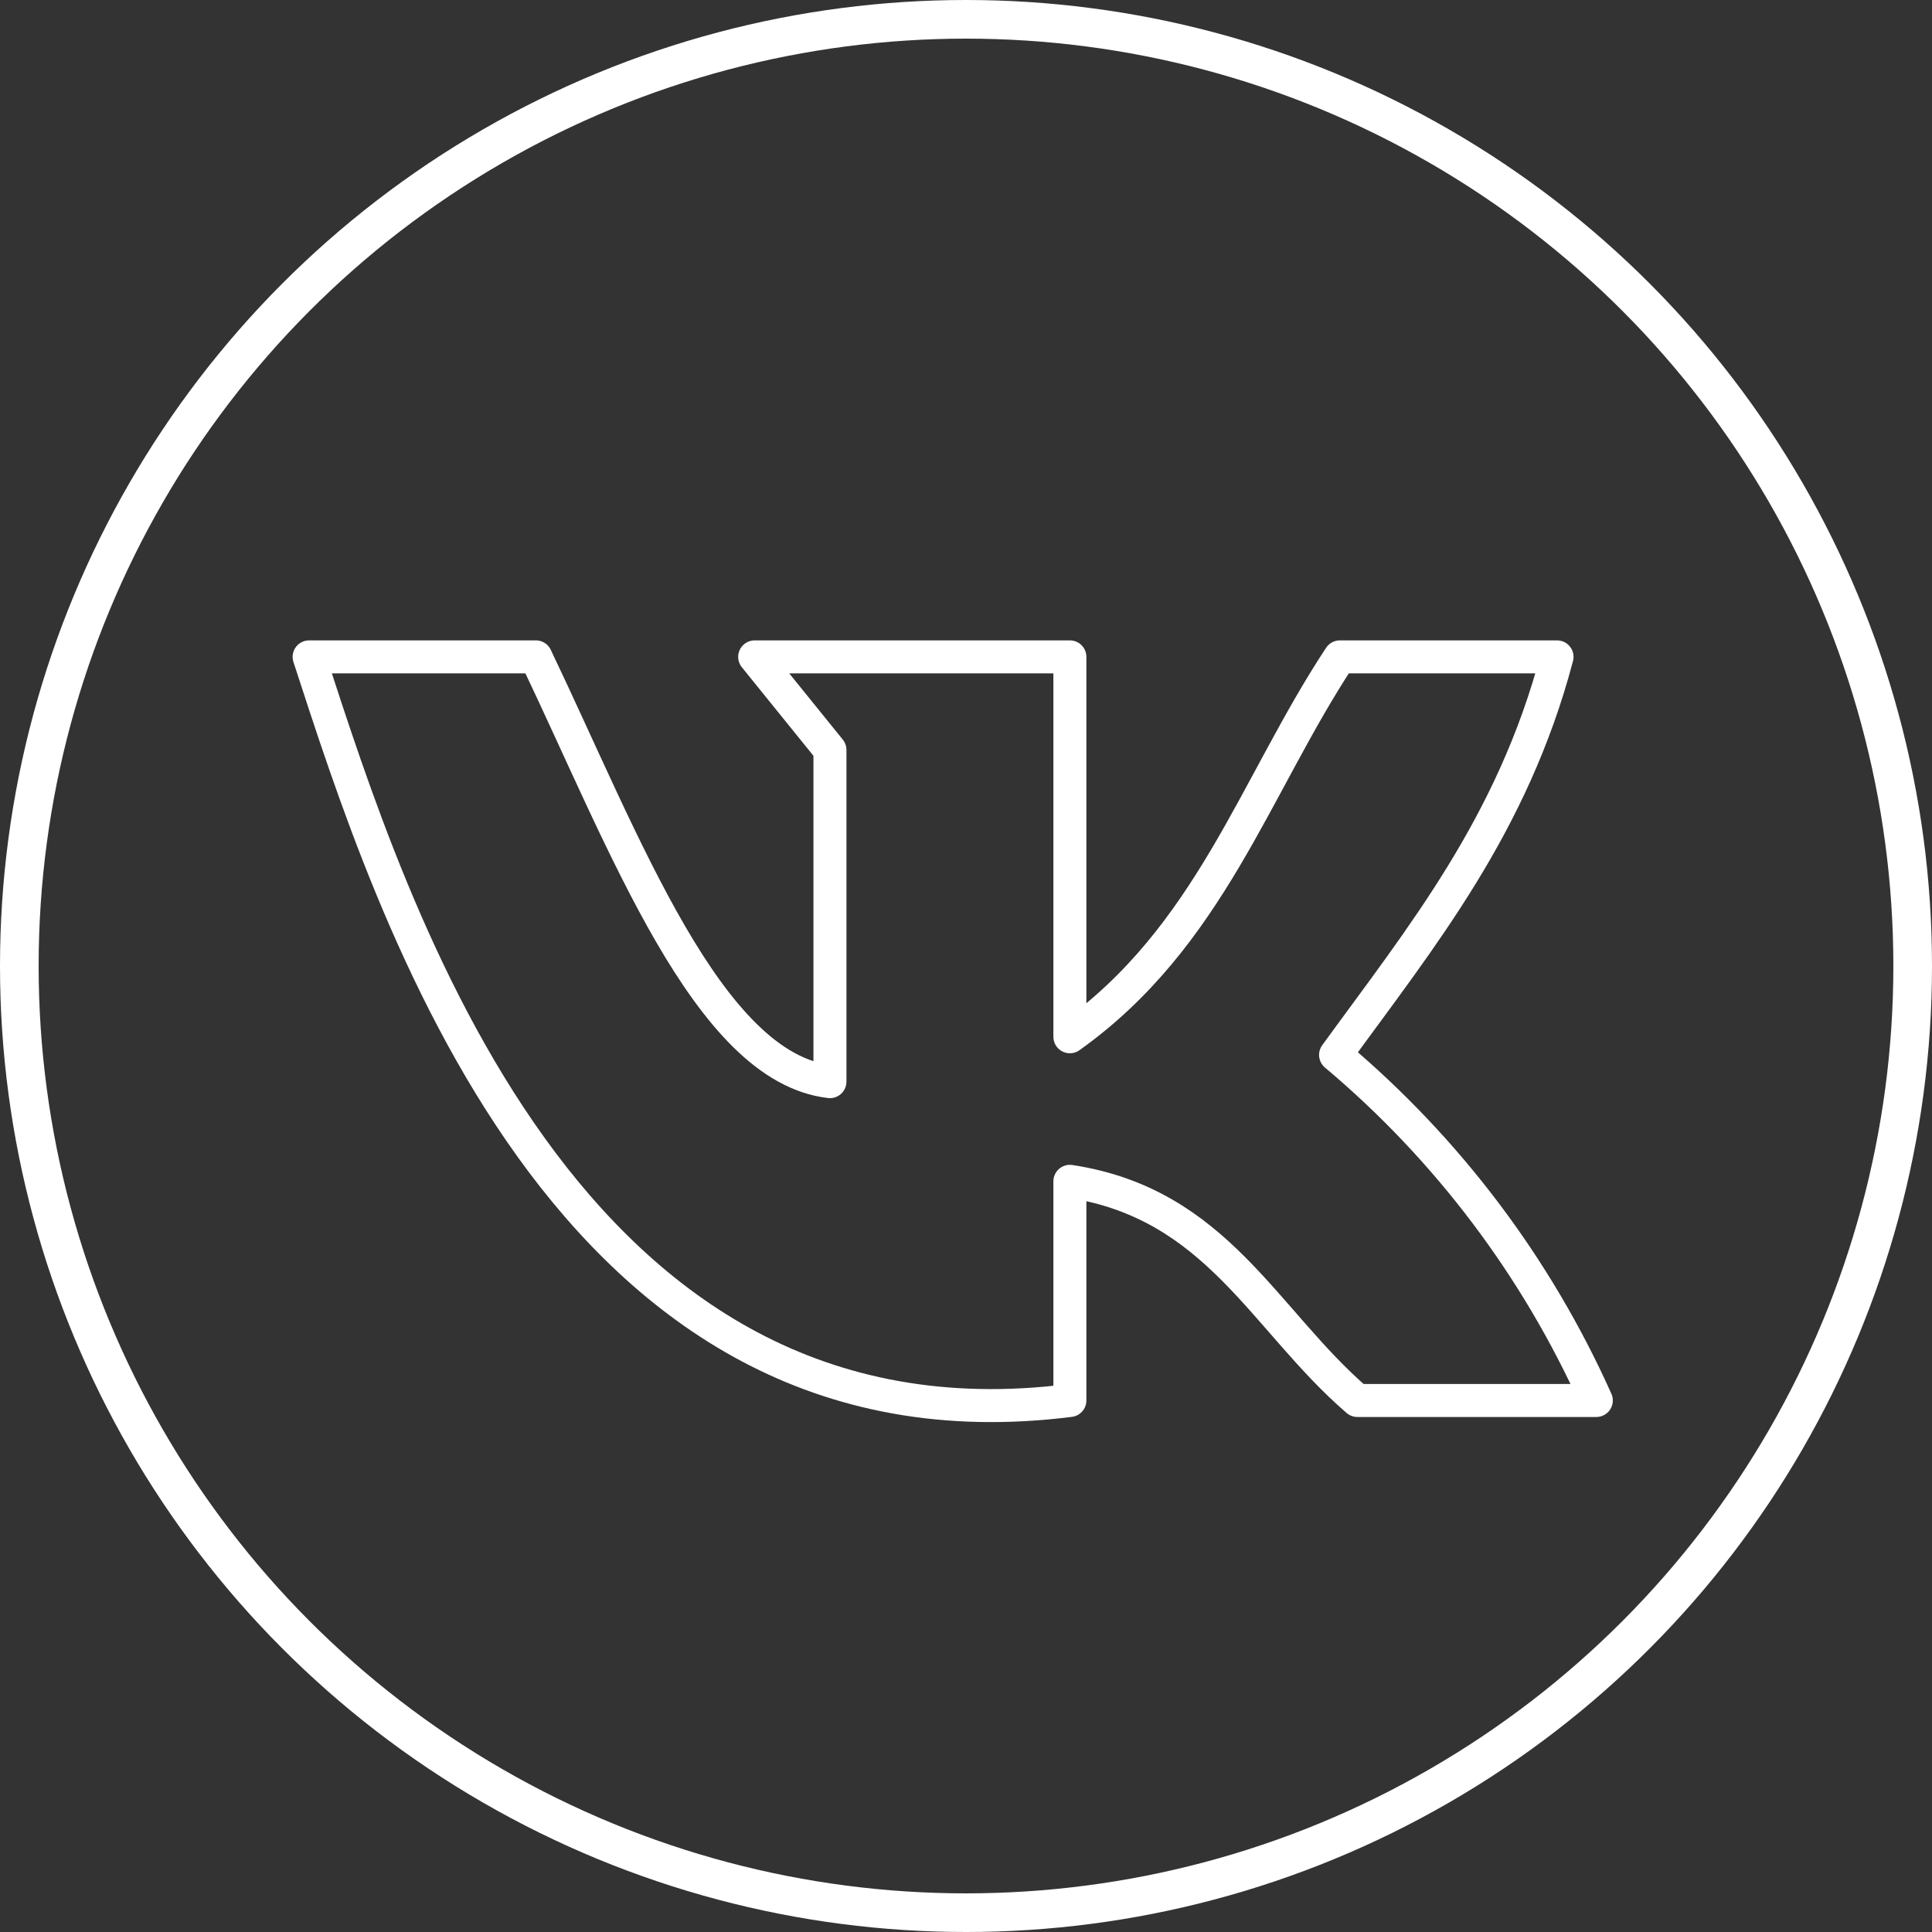 <?xml version="1.0" encoding="UTF-8"?> <svg xmlns="http://www.w3.org/2000/svg" width="100" height="100" viewBox="0 0 100 100" fill="none"><rect x="0" y="0" width="100" height="100" fill="#333333" stroke="none"/> <circle cx="50" cy="50" r="49" stroke="white" stroke-width="2"></circle> <path d="M55.377 72.489V61.145C62.996 62.307 65.405 68.303 70.257 72.489H82.625C79.533 65.585 74.919 59.471 69.129 54.602C73.571 48.487 78.286 42.73 80.592 34H69.351C64.944 40.68 62.62 48.504 55.377 53.663V34H39.062L42.958 38.818V55.986C36.637 55.252 32.366 43.686 27.736 34H16C20.271 47.086 29.257 75.803 55.377 72.489Z" stroke="white" stroke-width="1.708" stroke-linecap="round" stroke-linejoin="round"></path> </svg> 